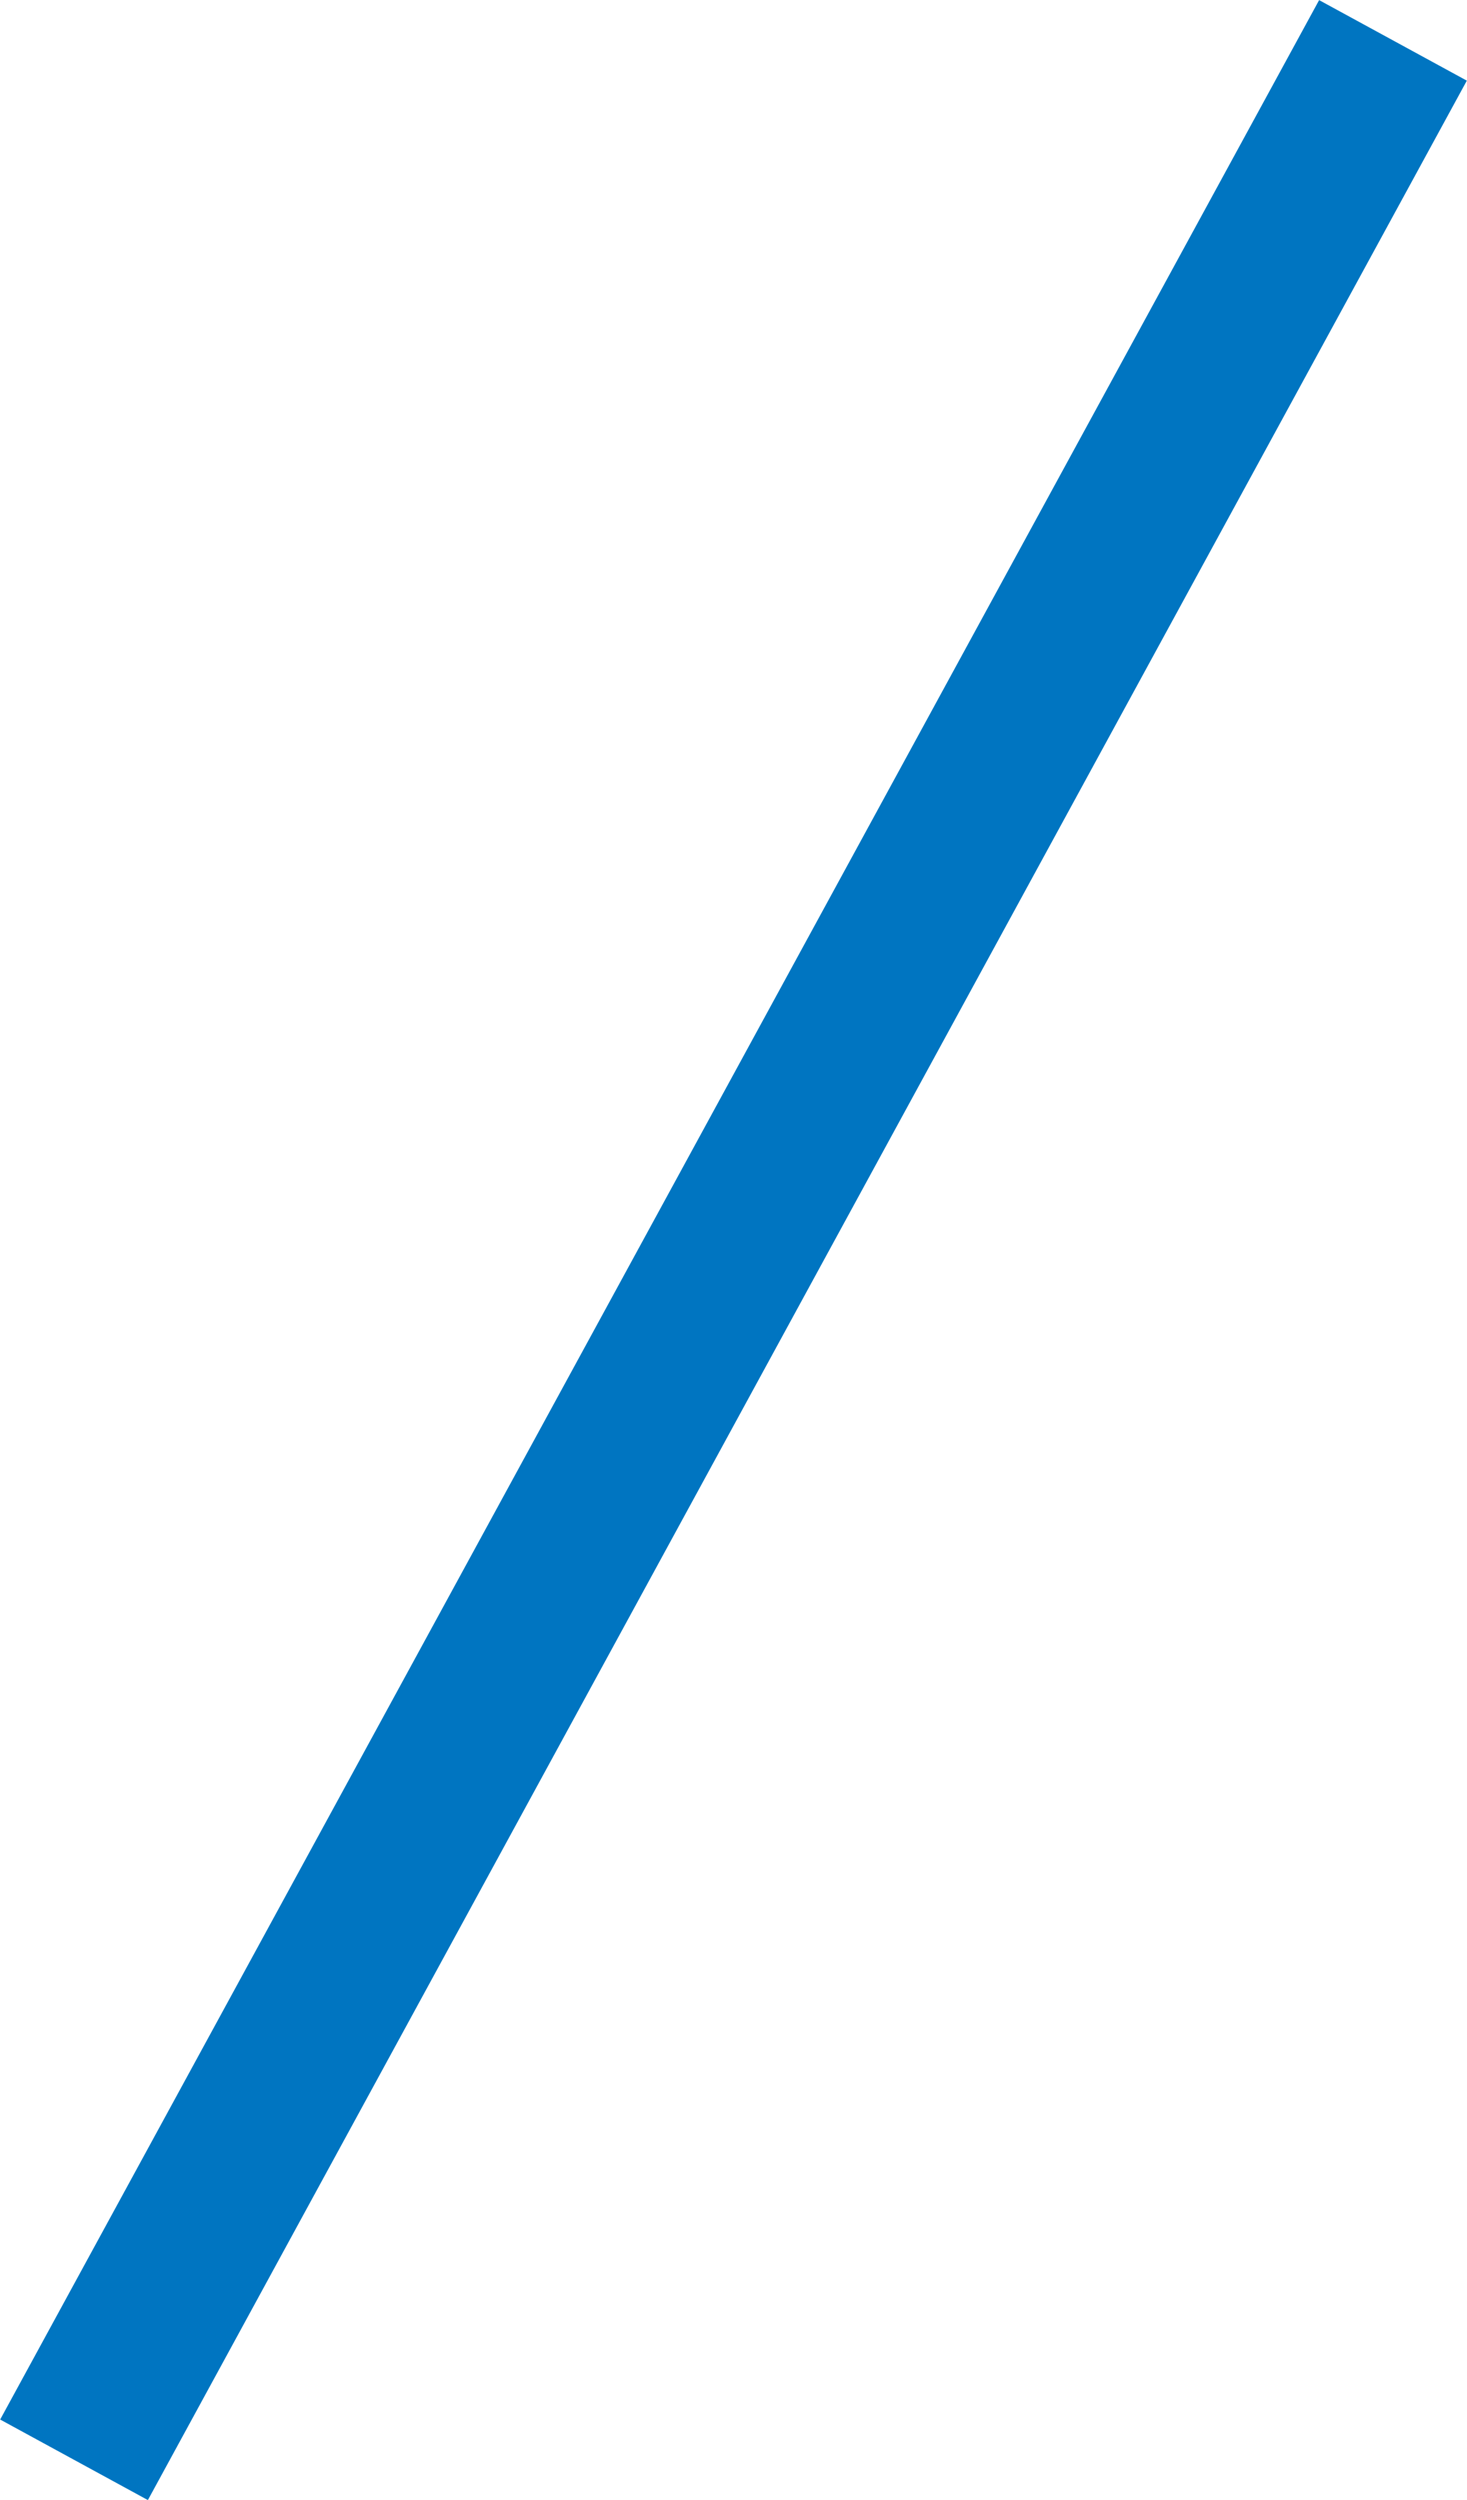 <?xml version="1.0" encoding="UTF-8"?><svg id="_レイヤー_2" xmlns="http://www.w3.org/2000/svg" viewBox="0 0 8.72 14.86"><defs><style>.cls-1{fill:none;stroke:#0075c1;stroke-miterlimit:10;}</style></defs><g id="contents"><line class="cls-1" x1="8.28" y1=".24" x2=".44" y2="14.62"/></g></svg>